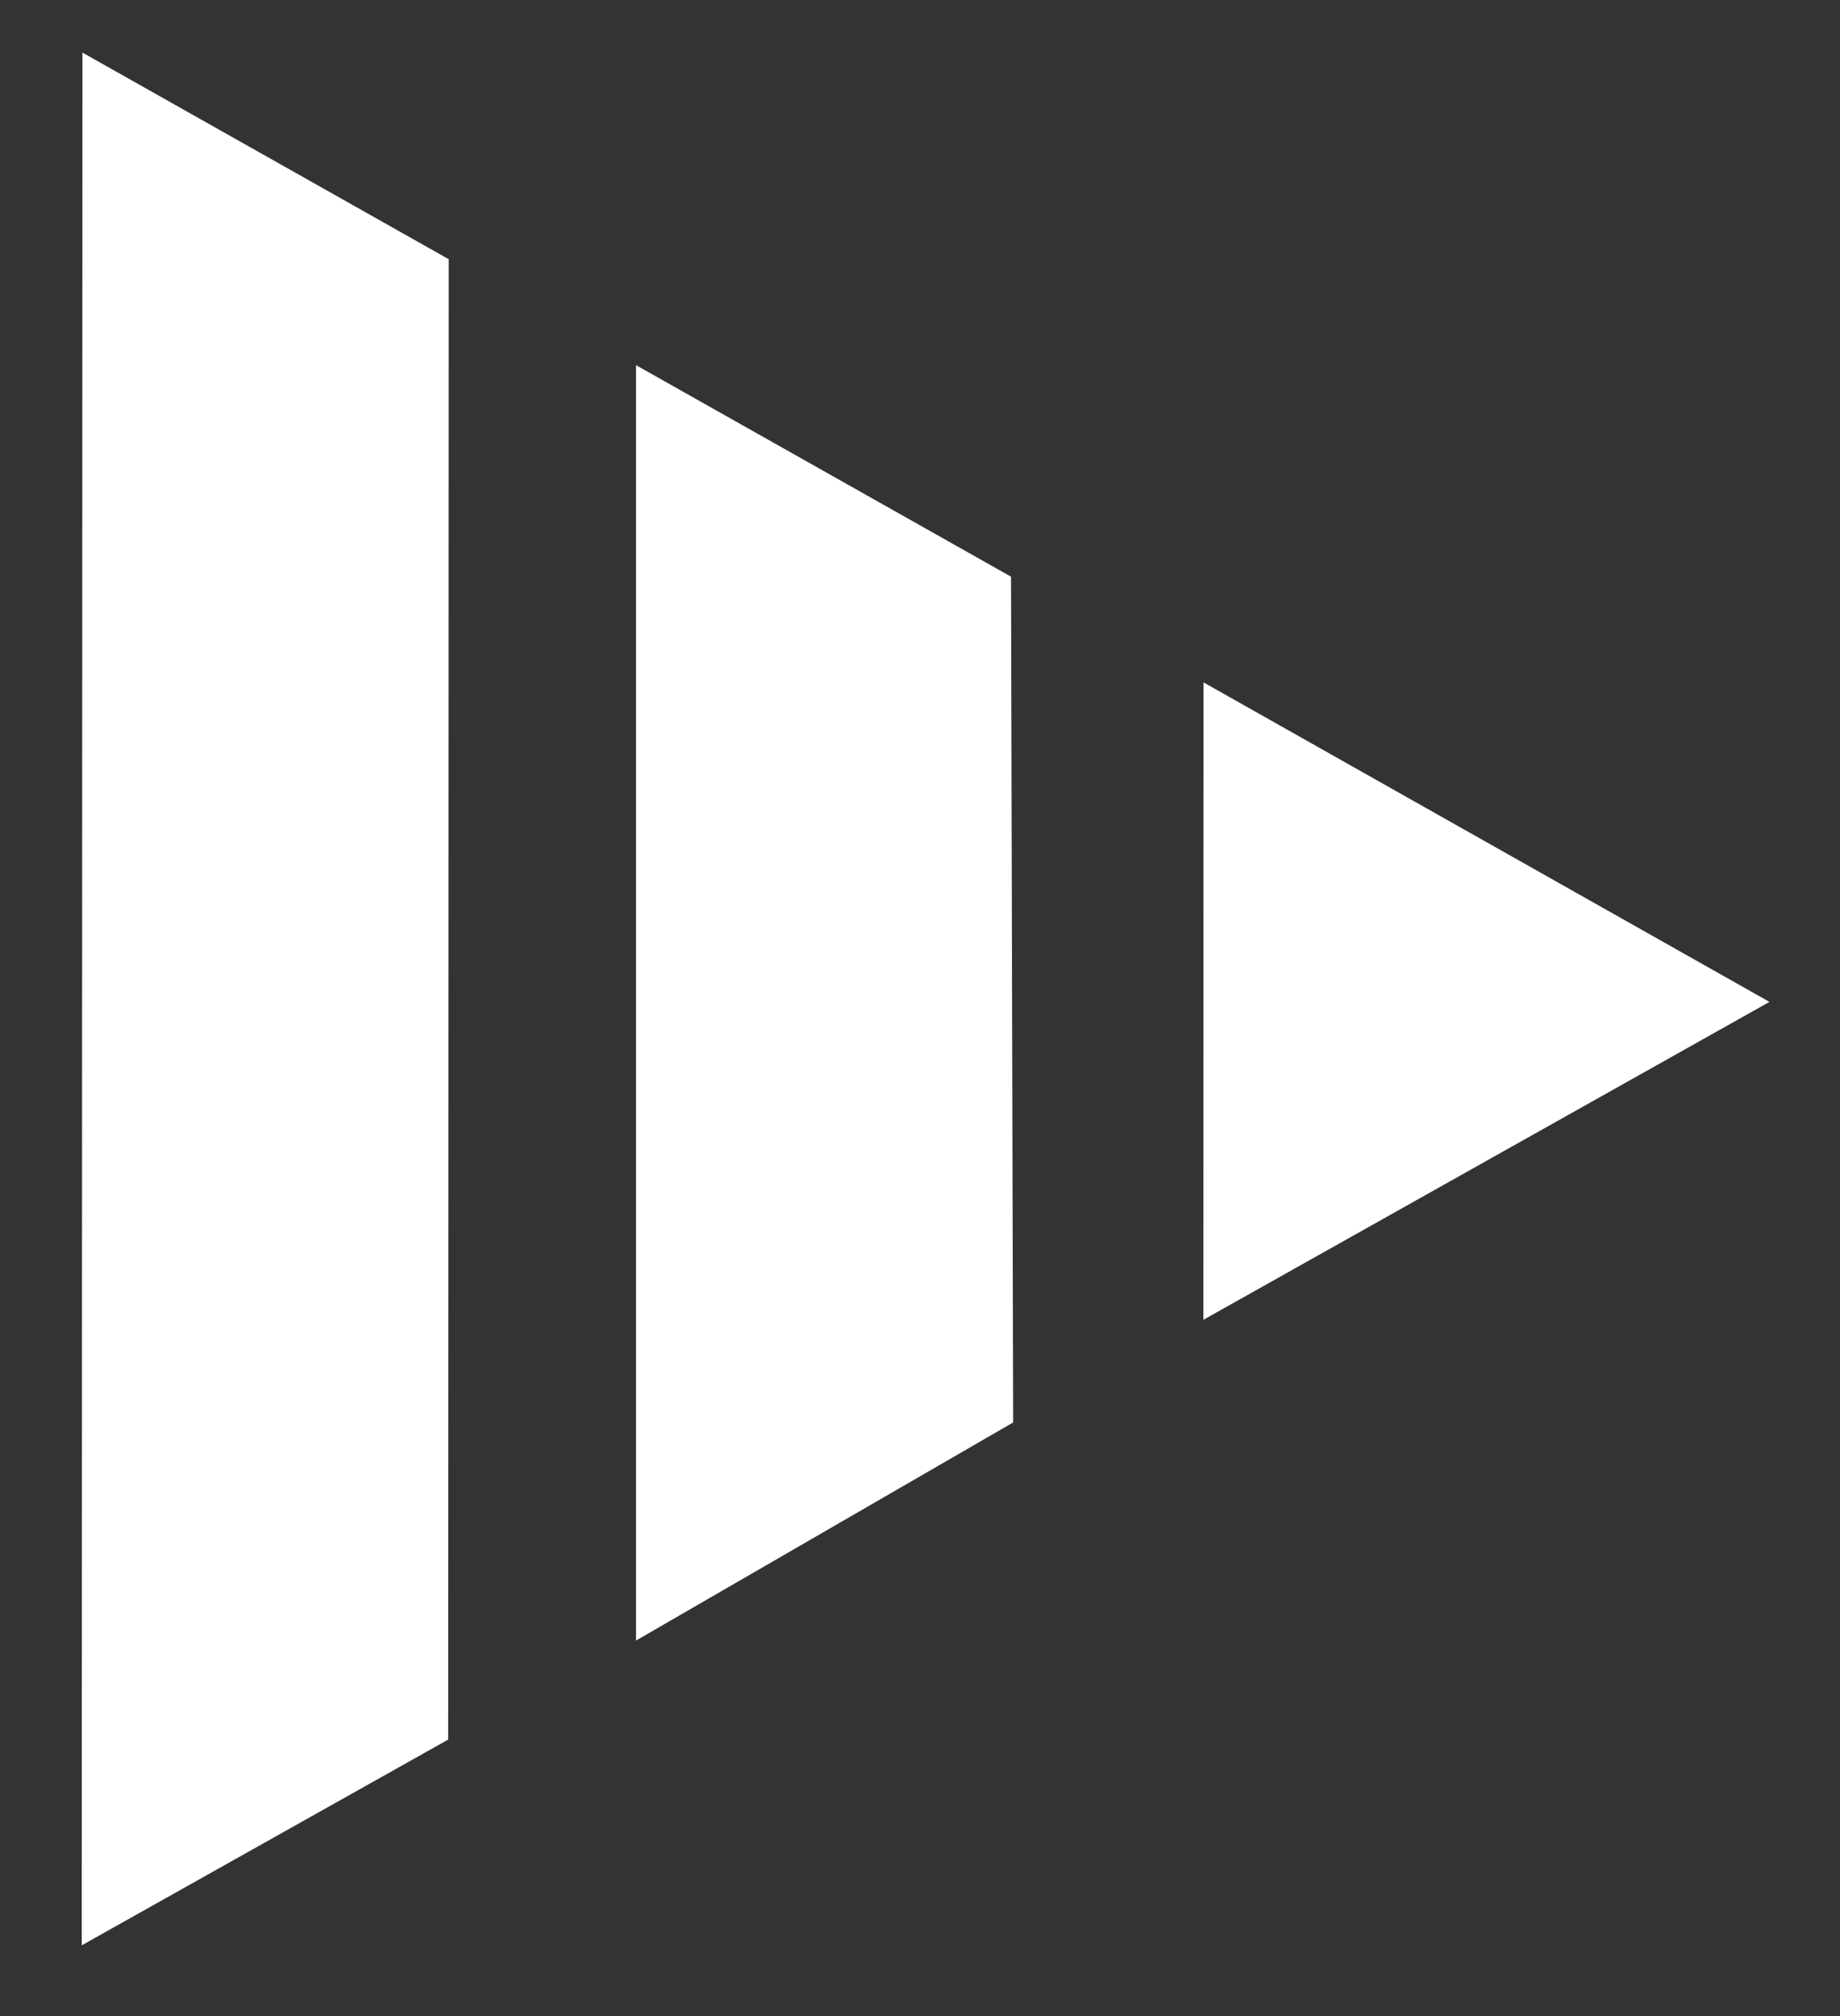 <svg width="21" height="23" viewBox="0 0 21 23" fill="none" xmlns="http://www.w3.org/2000/svg">
<rect x="0" y="0" width="21" height="23" fill="#333333" stroke="none"/>
<path d="M13.736 7.785L20.195 11.43L13.734 15.057L13.736 7.785Z" fill="white"/>
<path d="M5.115 19.846L0.933 22.193L0.941 0.6L5.121 2.957L5.115 19.846Z" fill="white"/>
<path d="M7.259 18.716L7.259 4.166L11.539 6.579L11.563 16.228L7.259 18.716Z" fill="white"/>
</svg>
